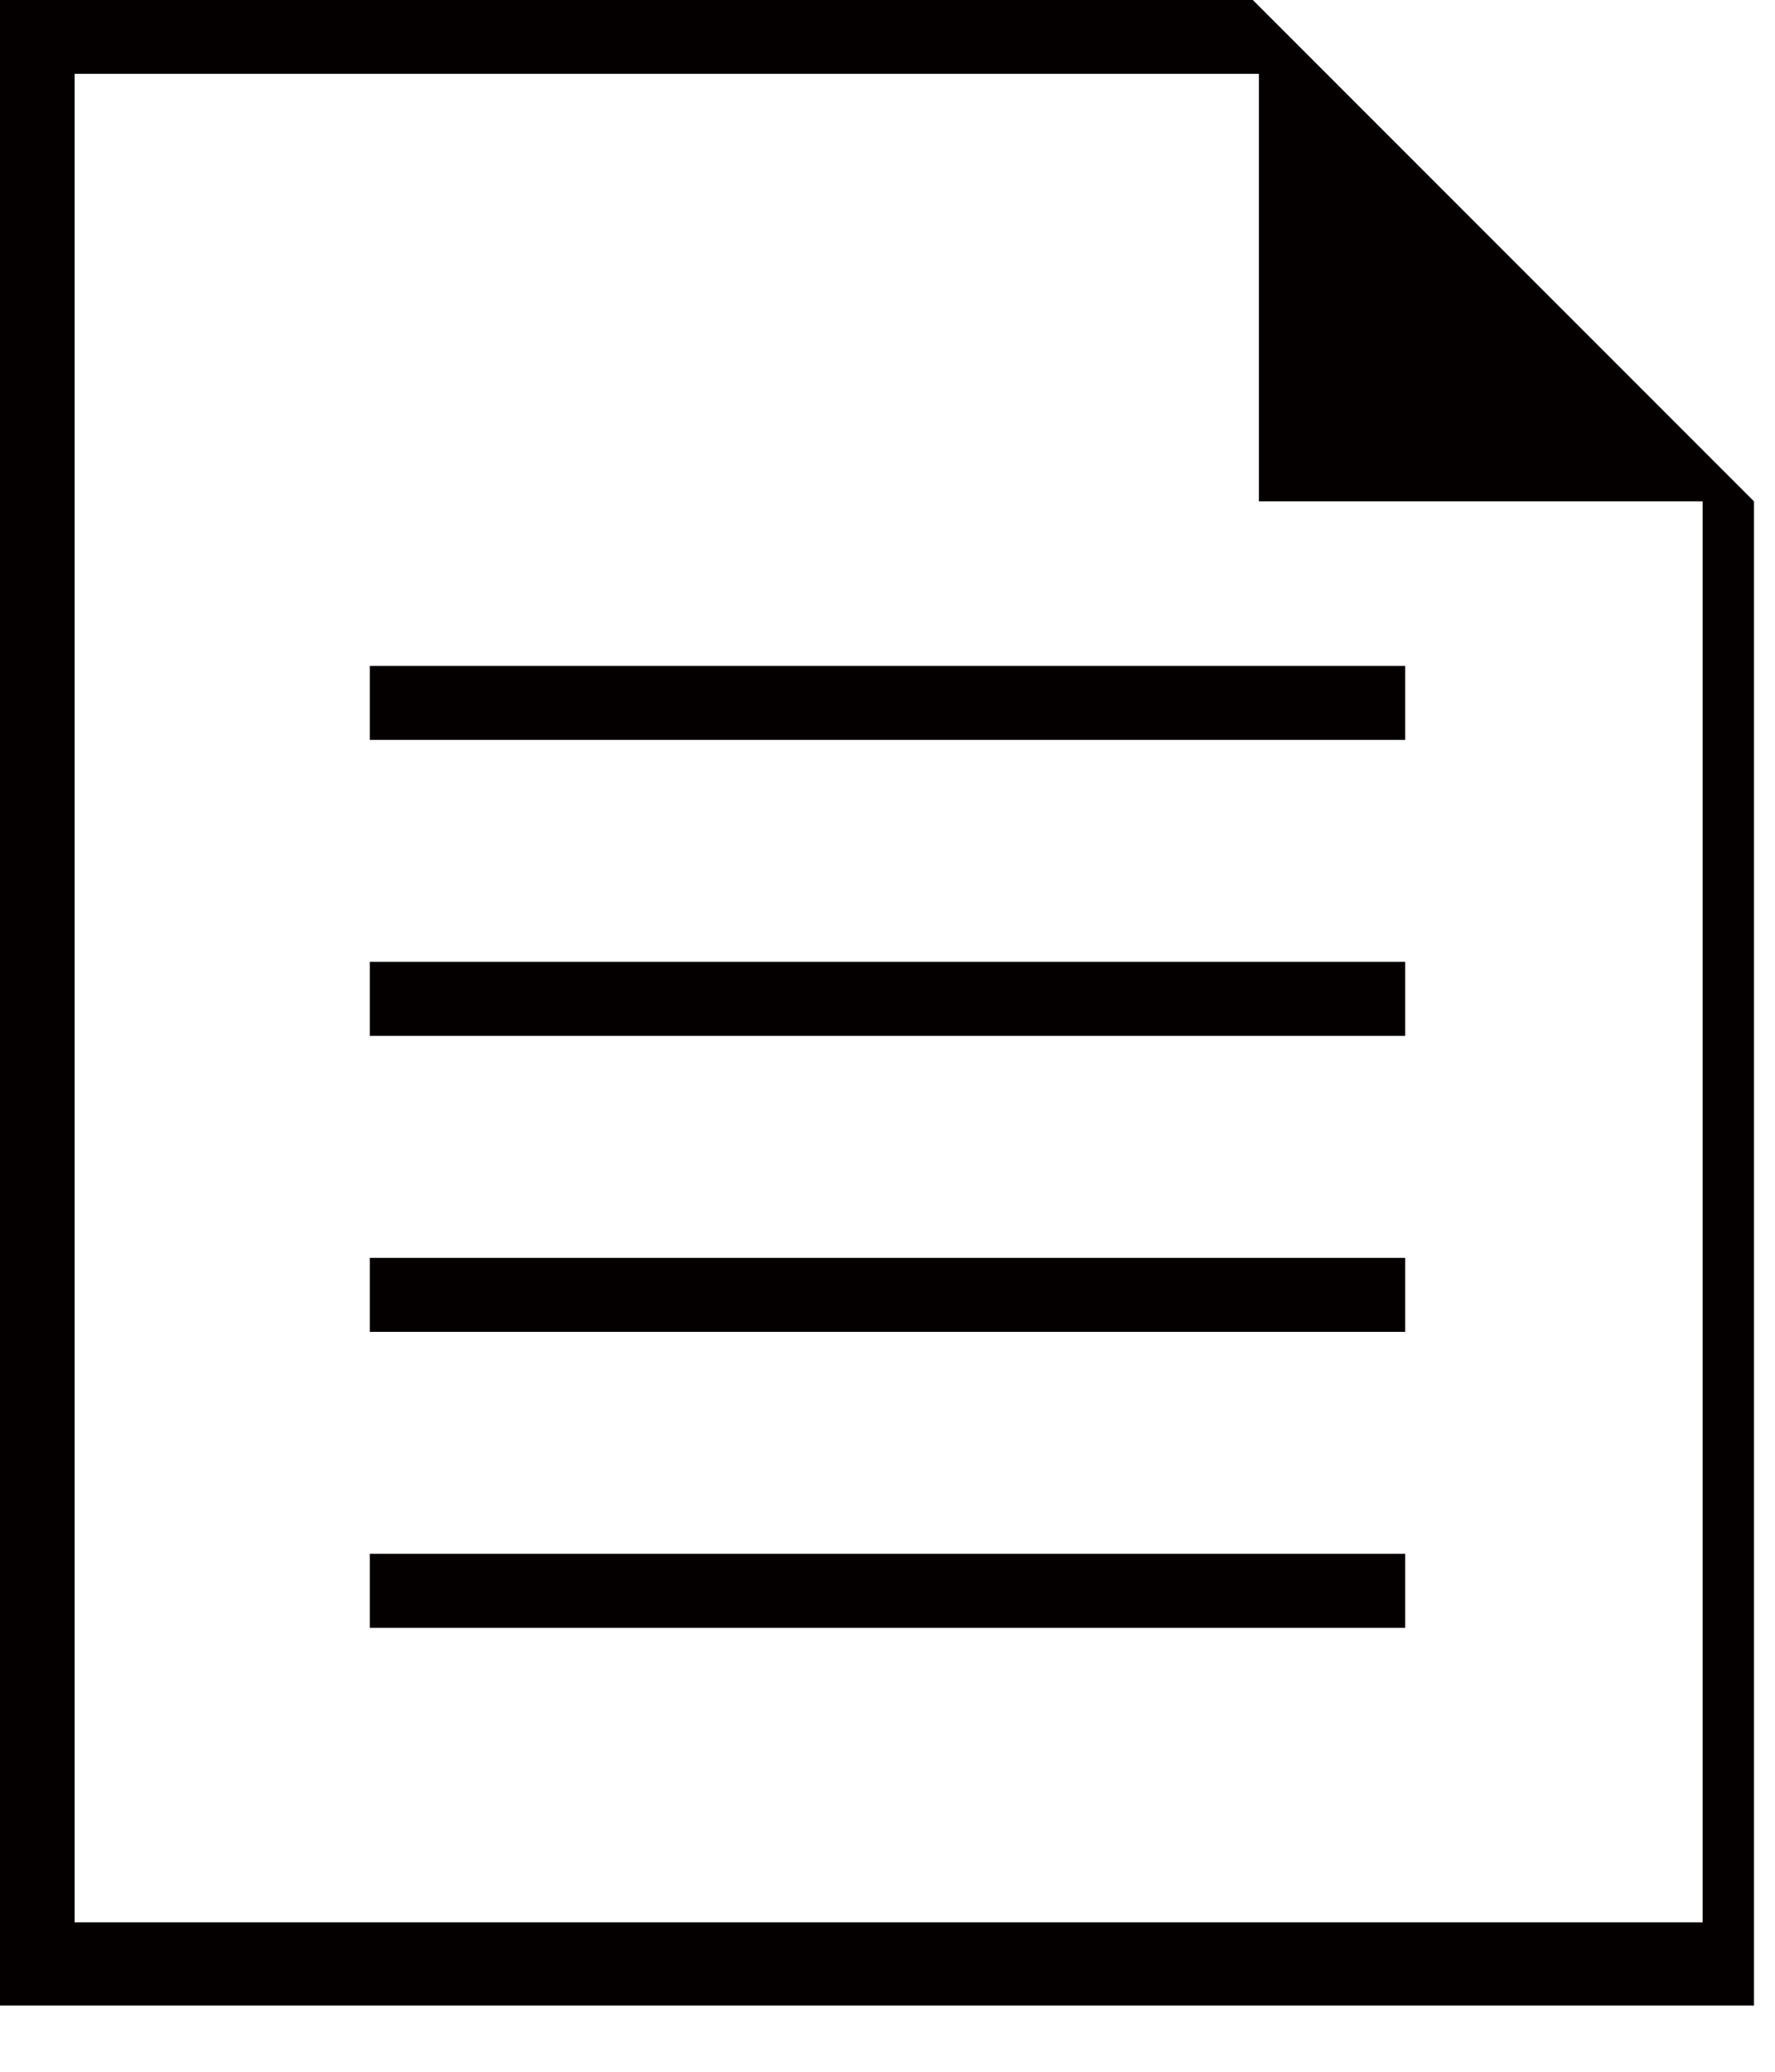 <?xml version="1.0" encoding="UTF-8"?>
<svg width="24px" height="28px" viewBox="0 0 24 28" version="1.1" xmlns="http://www.w3.org/2000/svg" xmlns:xlink="http://www.w3.org/1999/xlink">
    <title>310C7E59-F7AC-4753-BE38-1C2195336946</title>
    <g id="Desktop" stroke="none" stroke-width="1" fill="none" fill-rule="evenodd">
        <g id="GreenBroz-Homepage-HiFi-V01" transform="translate(-316, -2934)" fill="#050000">
            <g id="Resources" transform="translate(12, 2808)">
                <g id="Article-Icon" transform="translate(304, 126)">
                    <rect id="Rectangle" x="5" y="9" width="14" height="1"></rect>
                    <rect id="Rectangle-Copy" x="5" y="13" width="14" height="1"></rect>
                    <rect id="Rectangle-Copy-2" x="5" y="17" width="14" height="1"></rect>
                    <rect id="Rectangle-Copy-3" x="5" y="21" width="14" height="1"></rect>
                    <path d="M0,3.58208954e-05 L0,27.105 L23.716,27.105 L23.716,6.776 L16.94,3.58208954e-05 L0,3.58208954e-05 Z M1.009,0.998 L17.022,0.998 L17.022,6.776 L23.022,6.776 L23.022,25.981 L1.009,25.981 L1.009,0.998 Z" id="Fill-5"></path>
                </g>
            </g>
        </g>
    </g>
</svg>